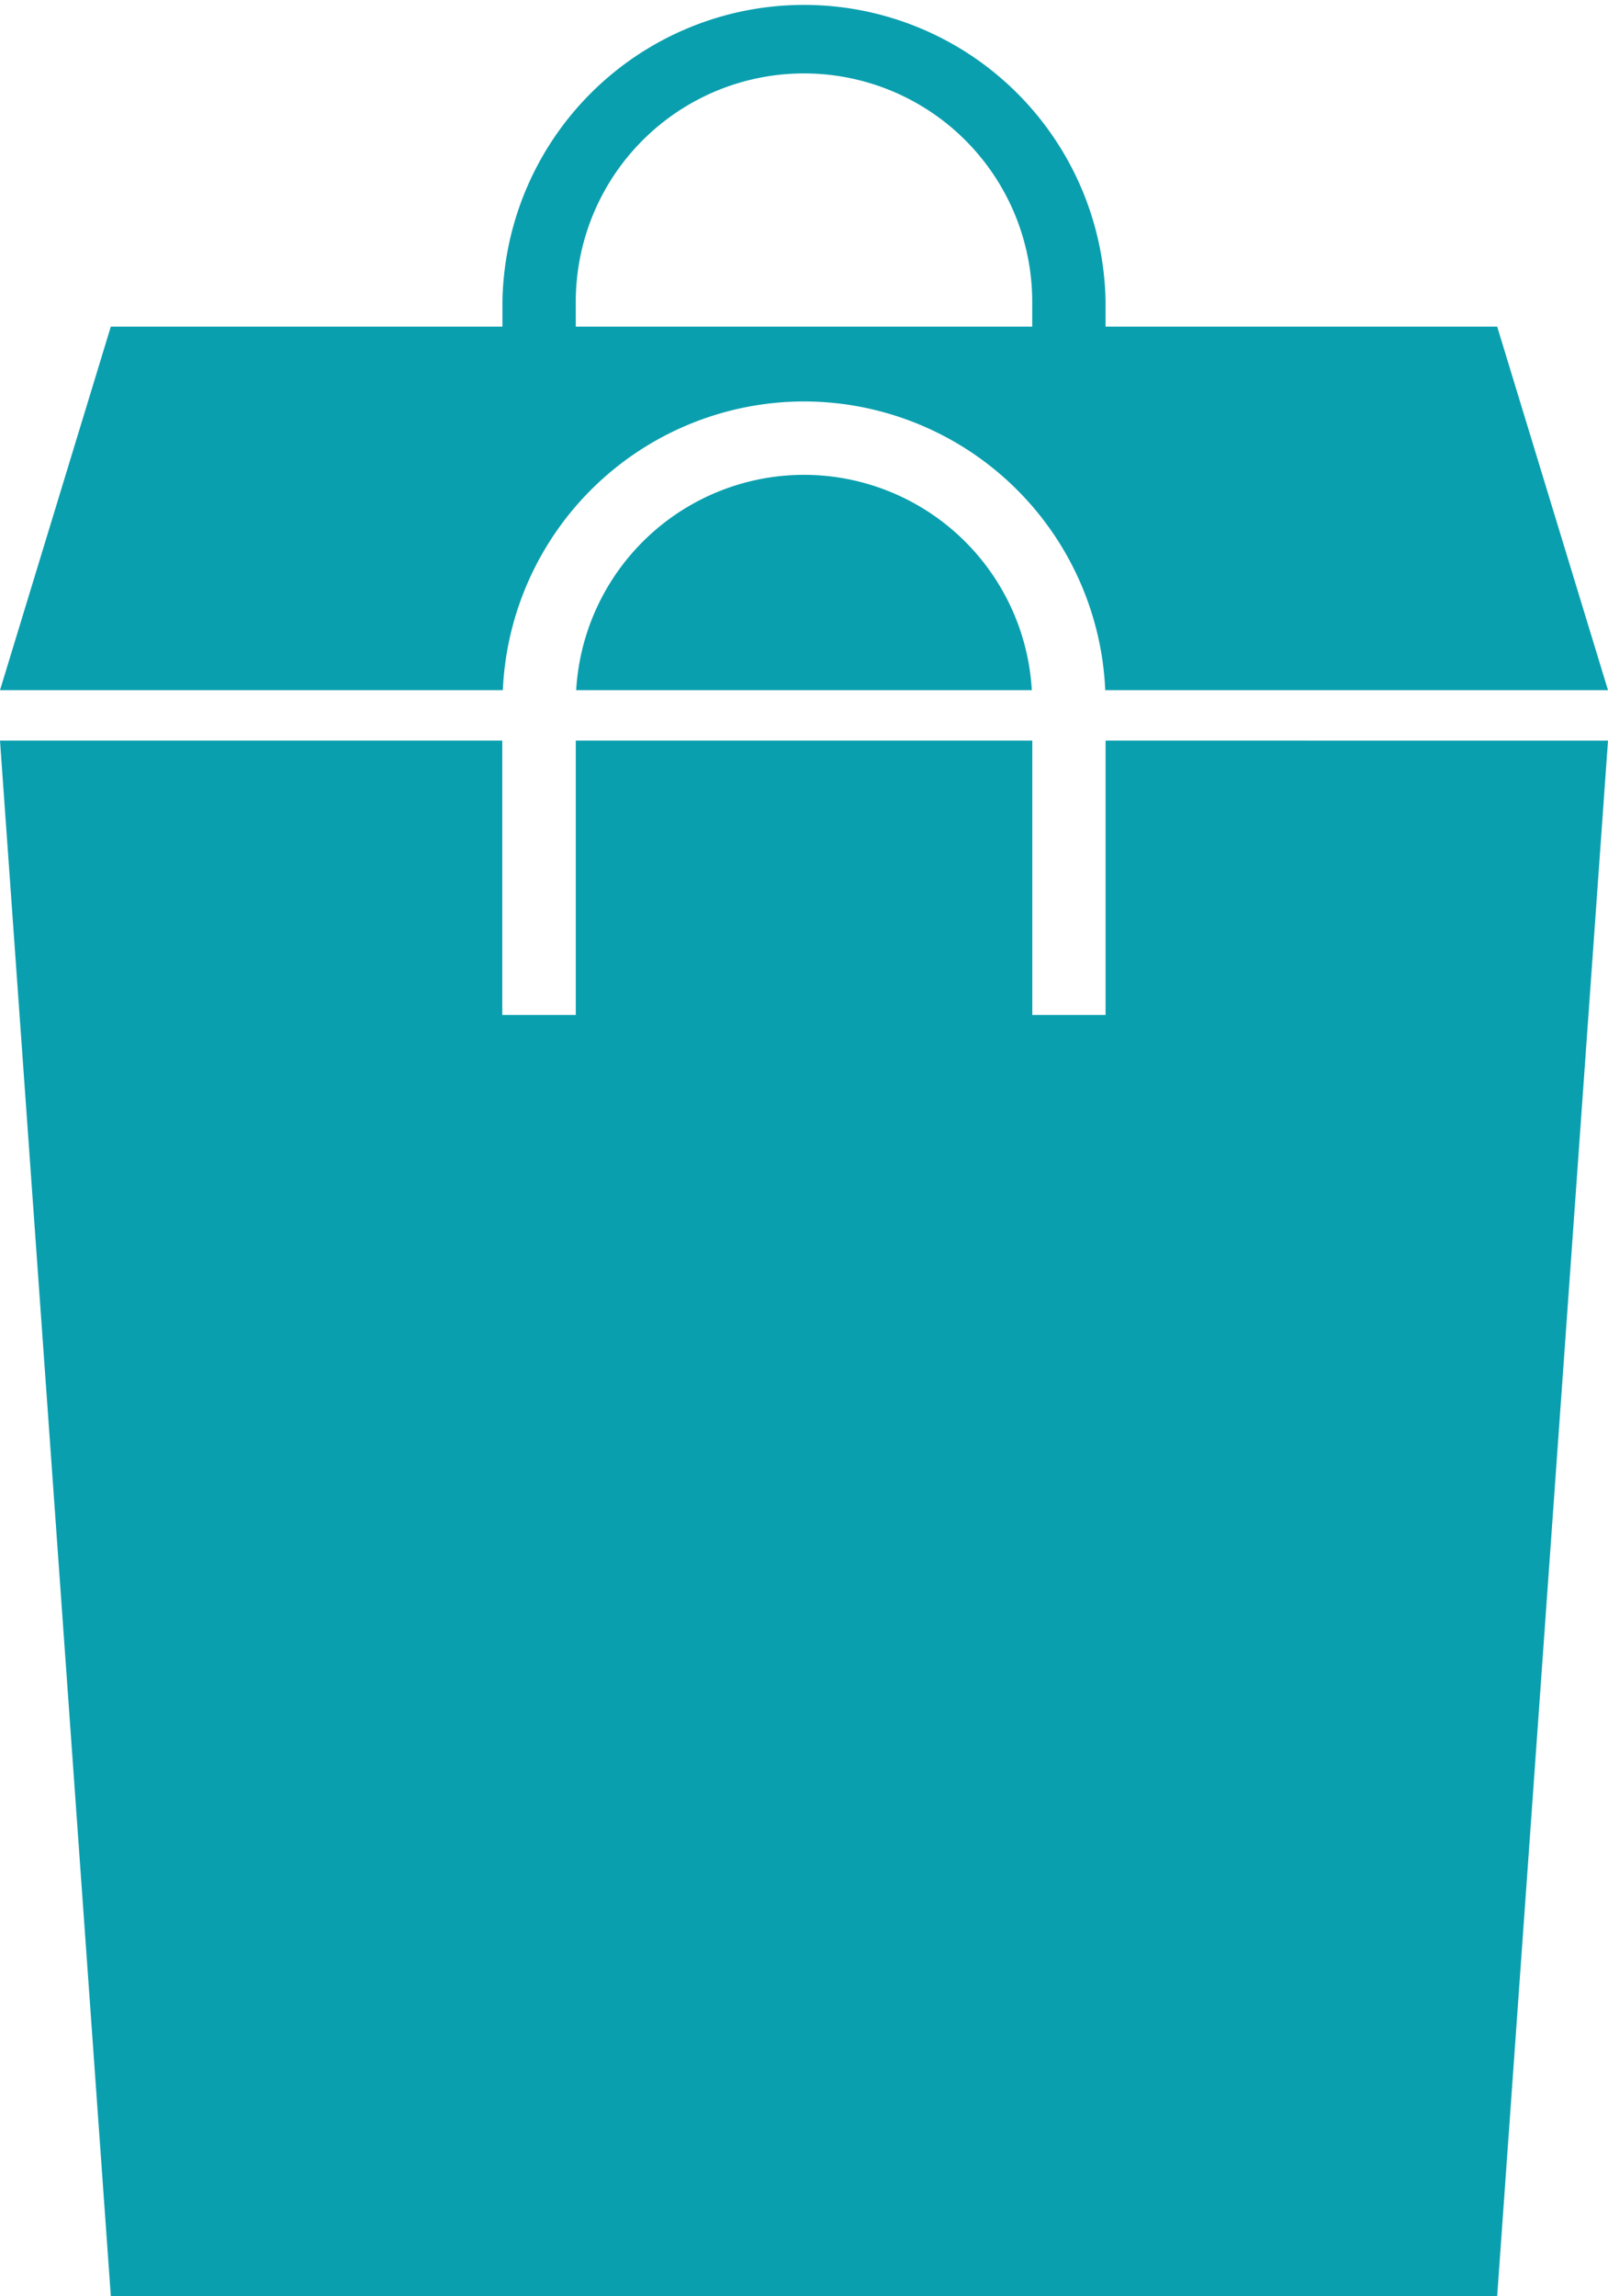 <svg id="Raggruppa_4648" data-name="Raggruppa 4648" xmlns="http://www.w3.org/2000/svg" xmlns:xlink="http://www.w3.org/1999/xlink" width="20.169" height="28.784" viewBox="0 0 20.169 28.784">
  <defs>
    <clipPath id="clip-path">
      <rect id="Rettangolo_1812" data-name="Rettangolo 1812" width="20.169" height="28.784" fill="#0a9fae"/>
    </clipPath>
  </defs>
  <path id="Tracciato_10848" data-name="Tracciato 10848" d="M13.867,70.994v3.44h-.919v-3.44H7.222v3.44H6.3v-3.44H0l1.39,19.5H18.779l1.39-19.5Z" transform="translate(0 -61.709)" fill="#0a9fae"/>
  <g id="Raggruppa_4592" data-name="Raggruppa 4592">
    <g id="Raggruppa_4591" data-name="Raggruppa 4591" clip-path="url(#clip-path)">
      <path id="Tracciato_10849" data-name="Tracciato 10849" d="M58.113,45.516a2.865,2.865,0,0,0-2.858,2.7H60.97a2.865,2.865,0,0,0-2.858-2.7" transform="translate(-48.028 -39.563)" fill="#0a9fae"/>
      <path id="Tracciato_10850" data-name="Tracciato 10850" d="M10.085,5.033a3.786,3.786,0,0,1,3.778,3.62h6.306l-1.39-4.558H13.867V3.783a3.783,3.783,0,0,0-7.565,0v.312H1.39L0,8.653H6.307a3.786,3.786,0,0,1,3.778-3.62M7.222,3.783a2.862,2.862,0,1,1,5.725,0v.312H7.222Z" fill="#0a9fae"/>
    </g>
  </g>
</svg>
